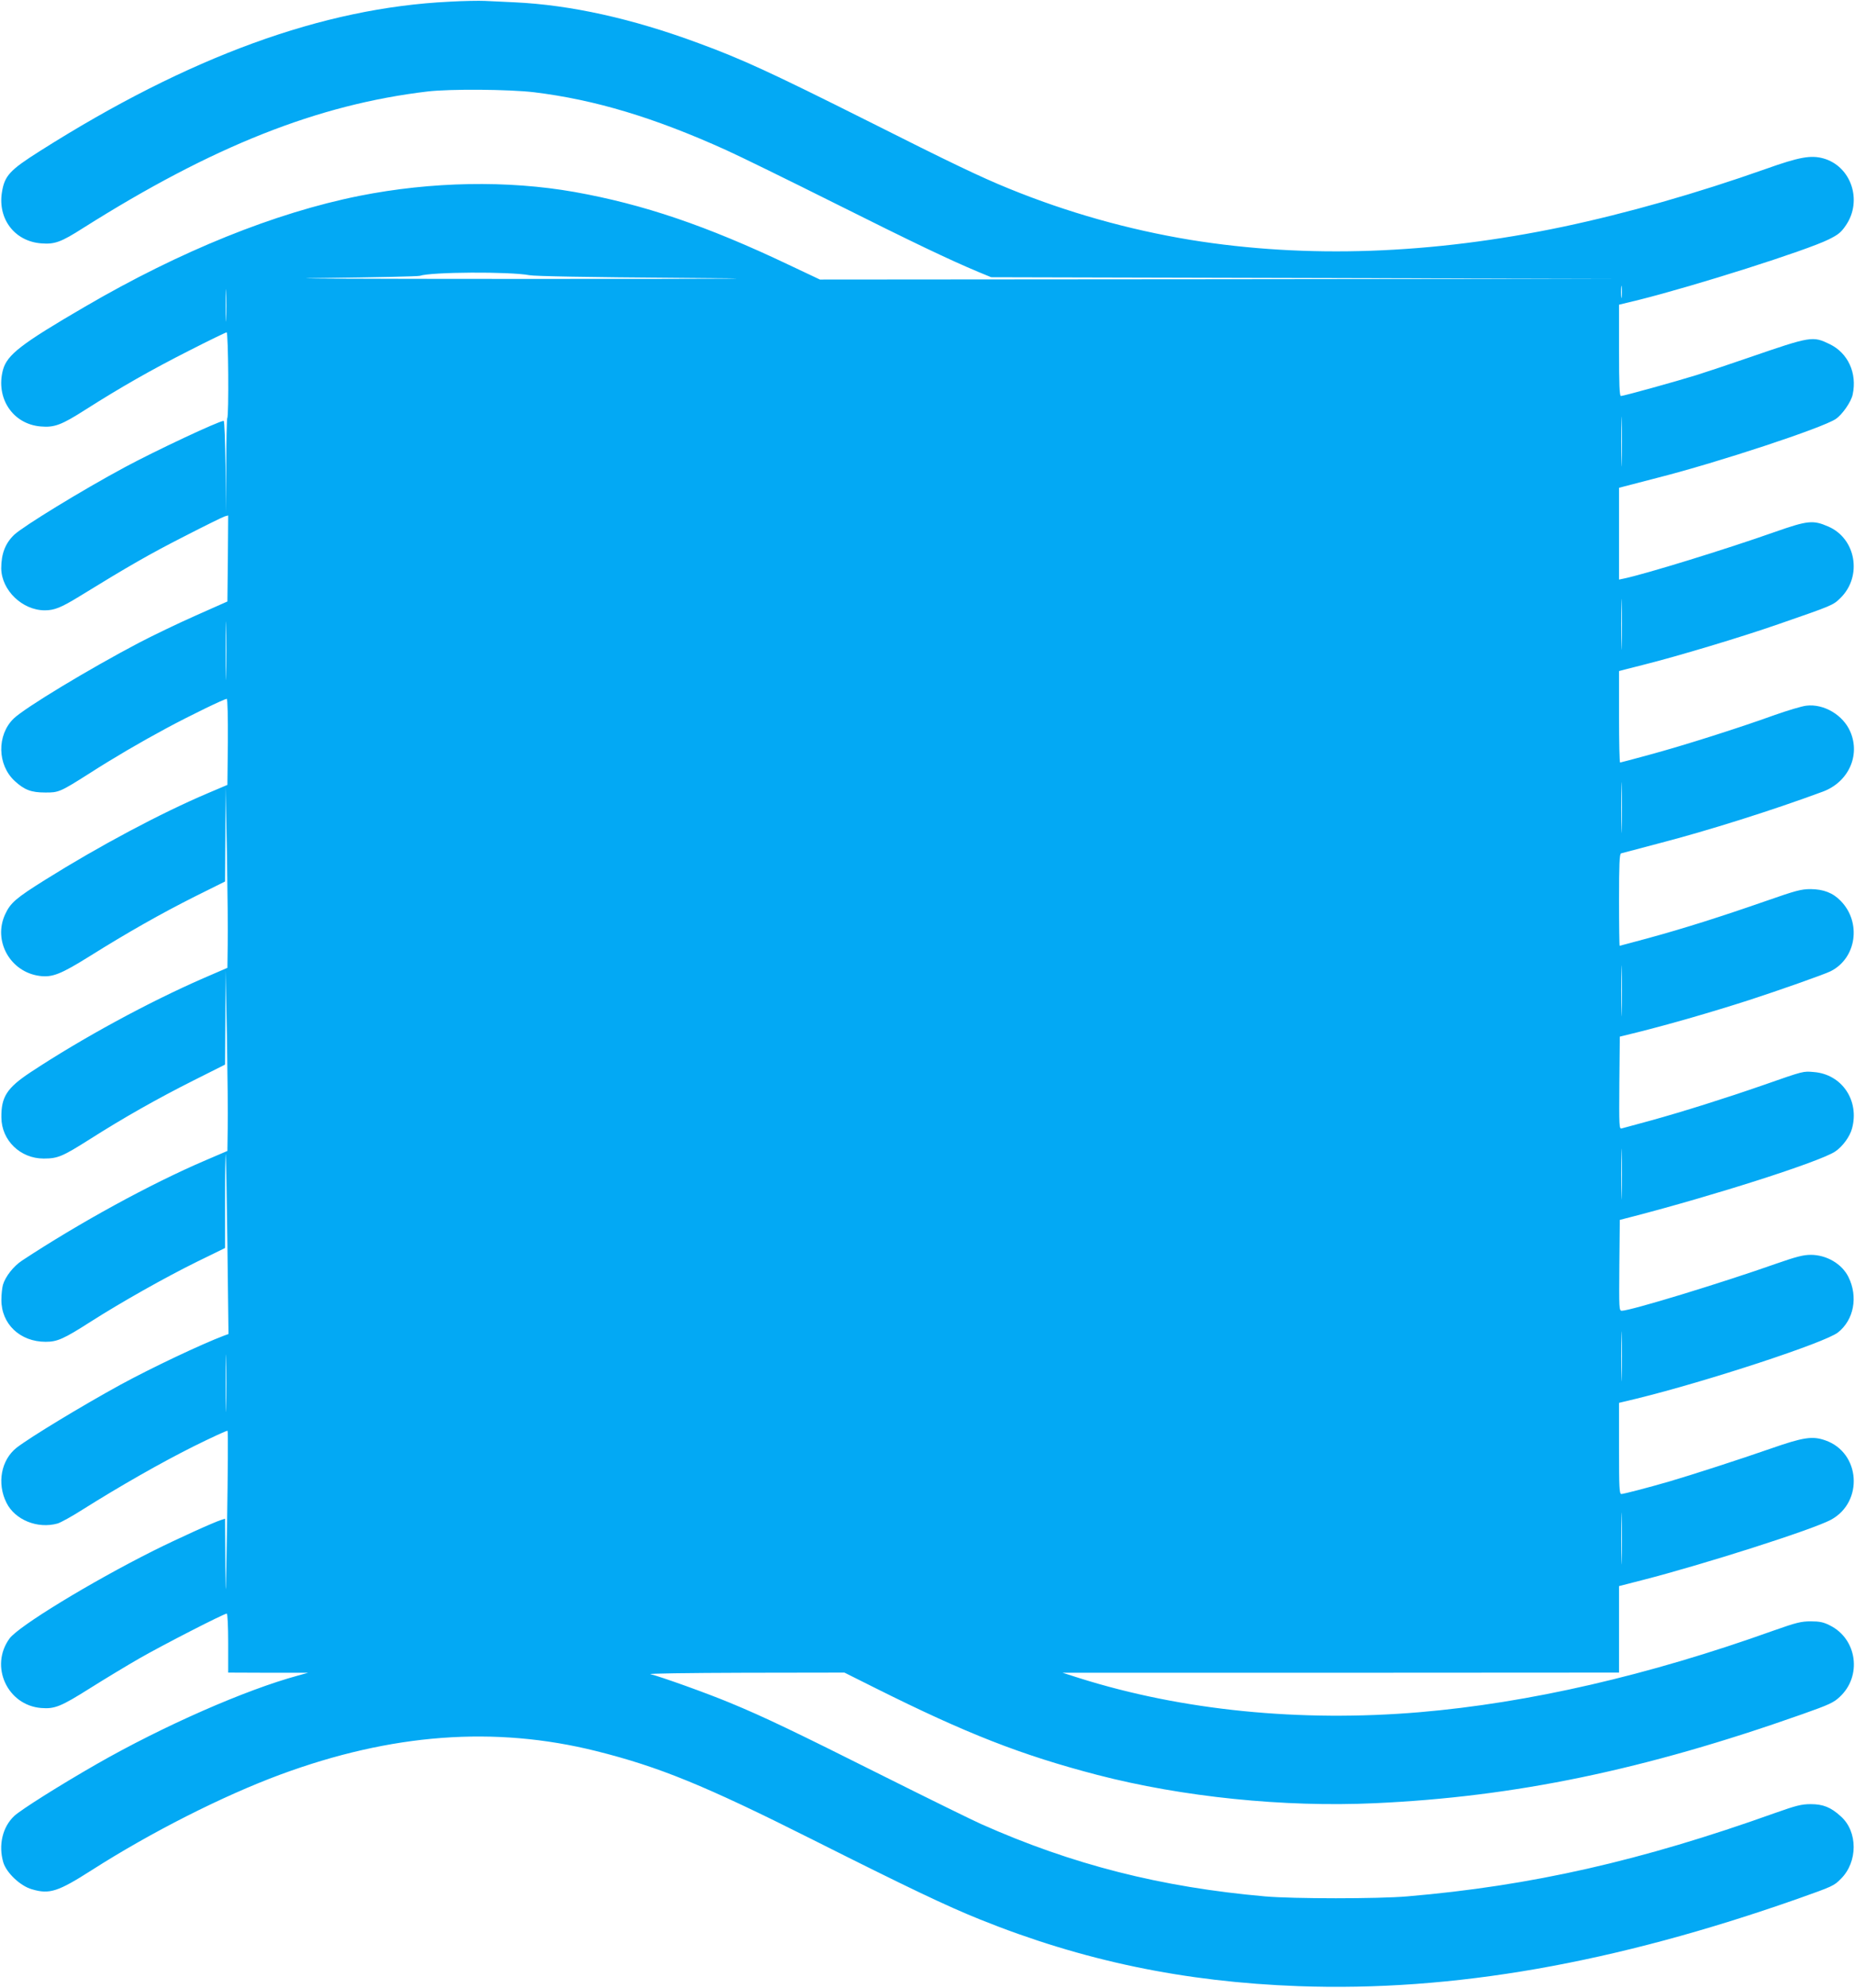 <?xml version="1.0" standalone="no"?>
<!DOCTYPE svg PUBLIC "-//W3C//DTD SVG 20010904//EN"
 "http://www.w3.org/TR/2001/REC-SVG-20010904/DTD/svg10.dtd">
<svg version="1.0" xmlns="http://www.w3.org/2000/svg"
 width="1195pt" height="1280pt" viewBox="0 0 1195 1280"
 preserveAspectRatio="xMidYMid meet">
<g transform="translate(0,1280) scale(0.1,-0.1)"
fill="#03a9f4" stroke="none">
<path d="M2895 12789 c-815 -39 -1677 -353 -2637 -961 -196 -124 -229 -159
-246 -269 -26 -171 84 -313 253 -326 87 -7 127 7 271 99 835 527 1511 795
2219 879 147 17 523 14 685 -5 393 -48 775 -163 1237 -372 89 -40 405 -195
703 -344 508 -254 734 -362 925 -442 l80 -33 2020 -5 2020 -5 -2572 -3 -2571
-2 -199 94 c-532 253 -940 391 -1383 470 -431 76 -921 67 -1384 -25 -545 -109
-1154 -355 -1769 -714 -412 -240 -501 -309 -528 -407 -48 -181 63 -349 243
-364 89 -8 135 10 290 109 225 143 423 256 666 379 127 65 237 118 242 118 11
0 15 -542 4 -552 -3 -3 -6 -142 -7 -309 l-1 -304 -3 298 c-2 163 -7 297 -12
297 -30 0 -443 -194 -636 -298 -279 -150 -654 -380 -713 -435 -58 -55 -84
-123 -84 -217 2 -141 136 -270 281 -270 61 0 105 18 218 87 320 197 460 277
678 388 132 68 250 126 263 130 l22 6 -2 -277 -3 -277 -205 -91 c-113 -50
-277 -129 -365 -175 -325 -171 -734 -418 -807 -488 -109 -106 -106 -298 7
-402 62 -57 106 -74 195 -74 87 -1 97 3 283 121 159 102 328 201 503 295 143
77 369 187 385 187 5 0 8 -120 7 -277 l-3 -277 -125 -53 c-302 -128 -702 -341
-1047 -557 -192 -120 -226 -150 -260 -224 -79 -171 33 -371 222 -396 82 -11
137 11 323 127 243 152 458 274 679 385 l193 96 2 305 1 306 9 -435 c4 -239 7
-502 5 -583 l-2 -149 -155 -67 c-355 -155 -781 -386 -1114 -606 -151 -100
-189 -158 -187 -291 1 -147 122 -264 272 -264 91 0 120 12 297 124 217 138
436 262 669 379 l203 102 2 305 1 305 9 -435 c4 -239 7 -502 5 -583 l-2 -148
-140 -60 c-356 -152 -817 -405 -1183 -646 -56 -37 -107 -103 -123 -156 -5 -18
-10 -61 -10 -96 -1 -156 120 -271 285 -271 75 0 116 18 291 130 196 125 480
285 683 385 l182 89 0 305 c0 167 2 302 4 300 2 -2 7 -264 11 -581 l7 -578
-28 -10 c-148 -56 -465 -206 -669 -317 -248 -136 -580 -337 -668 -405 -100
-79 -128 -230 -65 -355 55 -110 200 -169 329 -133 20 6 95 47 165 92 234 147
496 297 712 405 117 58 215 103 218 100 4 -3 2 -268 -3 -589 -8 -485 -10 -532
-11 -280 l-2 303 -22 -7 c-47 -14 -291 -125 -439 -199 -405 -203 -871 -487
-928 -566 -129 -178 -14 -429 204 -447 88 -7 127 9 316 128 89 56 231 142 318
192 152 87 544 288 562 288 5 0 9 -83 9 -190 l0 -190 258 -1 257 0 -65 -18
c-339 -92 -869 -325 -1297 -570 -241 -138 -488 -294 -531 -334 -76 -71 -103
-188 -71 -298 20 -68 110 -153 184 -174 114 -34 168 -16 386 123 382 244 842
477 1214 615 717 265 1380 315 2035 152 407 -102 699 -221 1390 -568 619 -311
866 -429 1082 -516 663 -267 1316 -403 2053 -430 993 -36 2032 146 3220 564
220 78 230 82 274 127 110 109 110 304 0 402 -64 59 -115 79 -194 79 -60 0
-94 -9 -230 -57 -861 -308 -1570 -469 -2370 -537 -186 -16 -733 -16 -915 0
-670 59 -1242 204 -1830 466 -58 26 -337 163 -621 305 -587 294 -775 384 -995
475 -149 62 -442 167 -514 185 -20 4 238 8 608 9 l642 1 198 -99 c588 -294
941 -432 1432 -560 548 -142 1200 -209 1787 -182 903 41 1737 214 2753 573
173 61 203 75 241 111 146 134 113 374 -63 461 -41 21 -67 26 -123 26 -62 0
-94 -8 -241 -60 -807 -289 -1574 -465 -2279 -525 -768 -65 -1530 11 -2190 219
l-110 35 1793 0 1792 1 0 279 0 278 148 38 c399 102 1100 326 1217 389 212
115 190 432 -35 511 -84 30 -142 21 -357 -54 -195 -68 -511 -170 -648 -210
-141 -41 -296 -81 -310 -81 -13 0 -15 41 -15 293 l0 294 113 27 c457 112 1215
361 1297 426 103 81 131 230 68 357 -42 85 -141 143 -243 143 -47 0 -94 -12
-220 -56 -360 -127 -942 -304 -997 -304 -18 0 -18 12 -16 292 l3 293 70 18
c549 142 1219 357 1317 422 48 32 95 96 109 149 49 180 -66 349 -246 363 -69
6 -63 8 -320 -82 -247 -86 -527 -174 -730 -230 -93 -25 -178 -48 -188 -51 -16
-5 -17 12 -15 293 l3 298 110 27 c216 54 486 132 725 209 185 60 486 166 523
185 167 84 200 315 65 453 -50 52 -111 75 -193 76 -62 0 -95 -9 -290 -77 -287
-100 -527 -176 -754 -238 -101 -27 -185 -50 -187 -50 -2 0 -4 133 -4 295 0
228 3 297 13 300 6 2 116 31 242 64 317 82 735 214 1059 334 163 61 242 232
176 385 -46 108 -171 182 -284 168 -28 -3 -121 -31 -206 -61 -224 -81 -586
-196 -801 -254 -102 -28 -189 -51 -192 -51 -4 0 -7 133 -7 295 l0 294 38 10
c20 5 75 19 122 31 215 54 630 178 870 262 347 120 349 121 396 167 143 140
101 384 -79 461 -97 42 -131 39 -342 -35 -320 -113 -838 -272 -972 -300 l-33
-7 0 296 0 295 38 10 c20 5 116 30 212 55 393 100 1062 321 1146 378 42 28 99
110 109 157 30 138 -30 268 -148 325 -110 53 -118 52 -522 -87 -121 -42 -272
-92 -335 -112 -132 -41 -471 -135 -488 -135 -9 0 -12 76 -12 294 l0 294 128
31 c364 91 1079 318 1222 389 63 31 81 46 112 92 108 159 33 380 -146 430 -81
22 -155 9 -371 -68 -444 -157 -894 -285 -1305 -372 -848 -178 -1651 -206
-2399 -85 -401 66 -796 177 -1175 332 -177 72 -378 168 -906 434 -621 311
-809 398 -1090 501 -429 159 -824 246 -1185 263 -66 3 -151 7 -190 9 -38 2
-142 0 -230 -5z m515 -1761 c34 -7 392 -13 945 -17 703 -5 495 -7 -995 -7
-1094 0 -1631 3 -1280 6 333 4 614 10 625 14 71 25 579 28 705 4z m-1953 -281
c-1 -45 -3 -5 -3 88 0 94 2 130 3 82 2 -48 2 -125 0 -170z m8990 141 c-2 -18
-4 -4 -4 32 0 36 2 50 4 33 2 -18 2 -48 0 -65z m0 -1060 c-1 -73 -3 -16 -3
127 0 143 2 203 3 133 2 -70 2 -187 0 -260z m0 -1180 c-1 -73 -3 -14 -3 132 0
146 2 205 3 133 2 -73 2 -193 0 -265z m-8990 -190 c-1 -84 -3 -16 -3 152 0
168 2 236 3 153 2 -84 2 -222 0 -305z m8990 -990 c-1 -73 -3 -14 -3 132 0 146
2 205 3 133 2 -73 2 -193 0 -265z m0 -1180 c-1 -73 -3 -14 -3 132 0 146 2 205
3 133 2 -73 2 -193 0 -265z m0 -1180 c-1 -73 -3 -14 -3 132 0 146 2 205 3 133
2 -73 2 -193 0 -265z m0 -1170 c-1 -73 -3 -16 -3 127 0 143 2 203 3 133 2 -70
2 -187 0 -260z m-8990 -196 c-1 -81 -3 -12 -3 153 0 165 2 231 3 147 2 -84 2
-219 0 -300z m8990 -985 c-1 -73 -3 -10 -3 138 0 149 2 208 3 132 2 -76 2
-198 0 -270z"/>
</g>
</svg>
